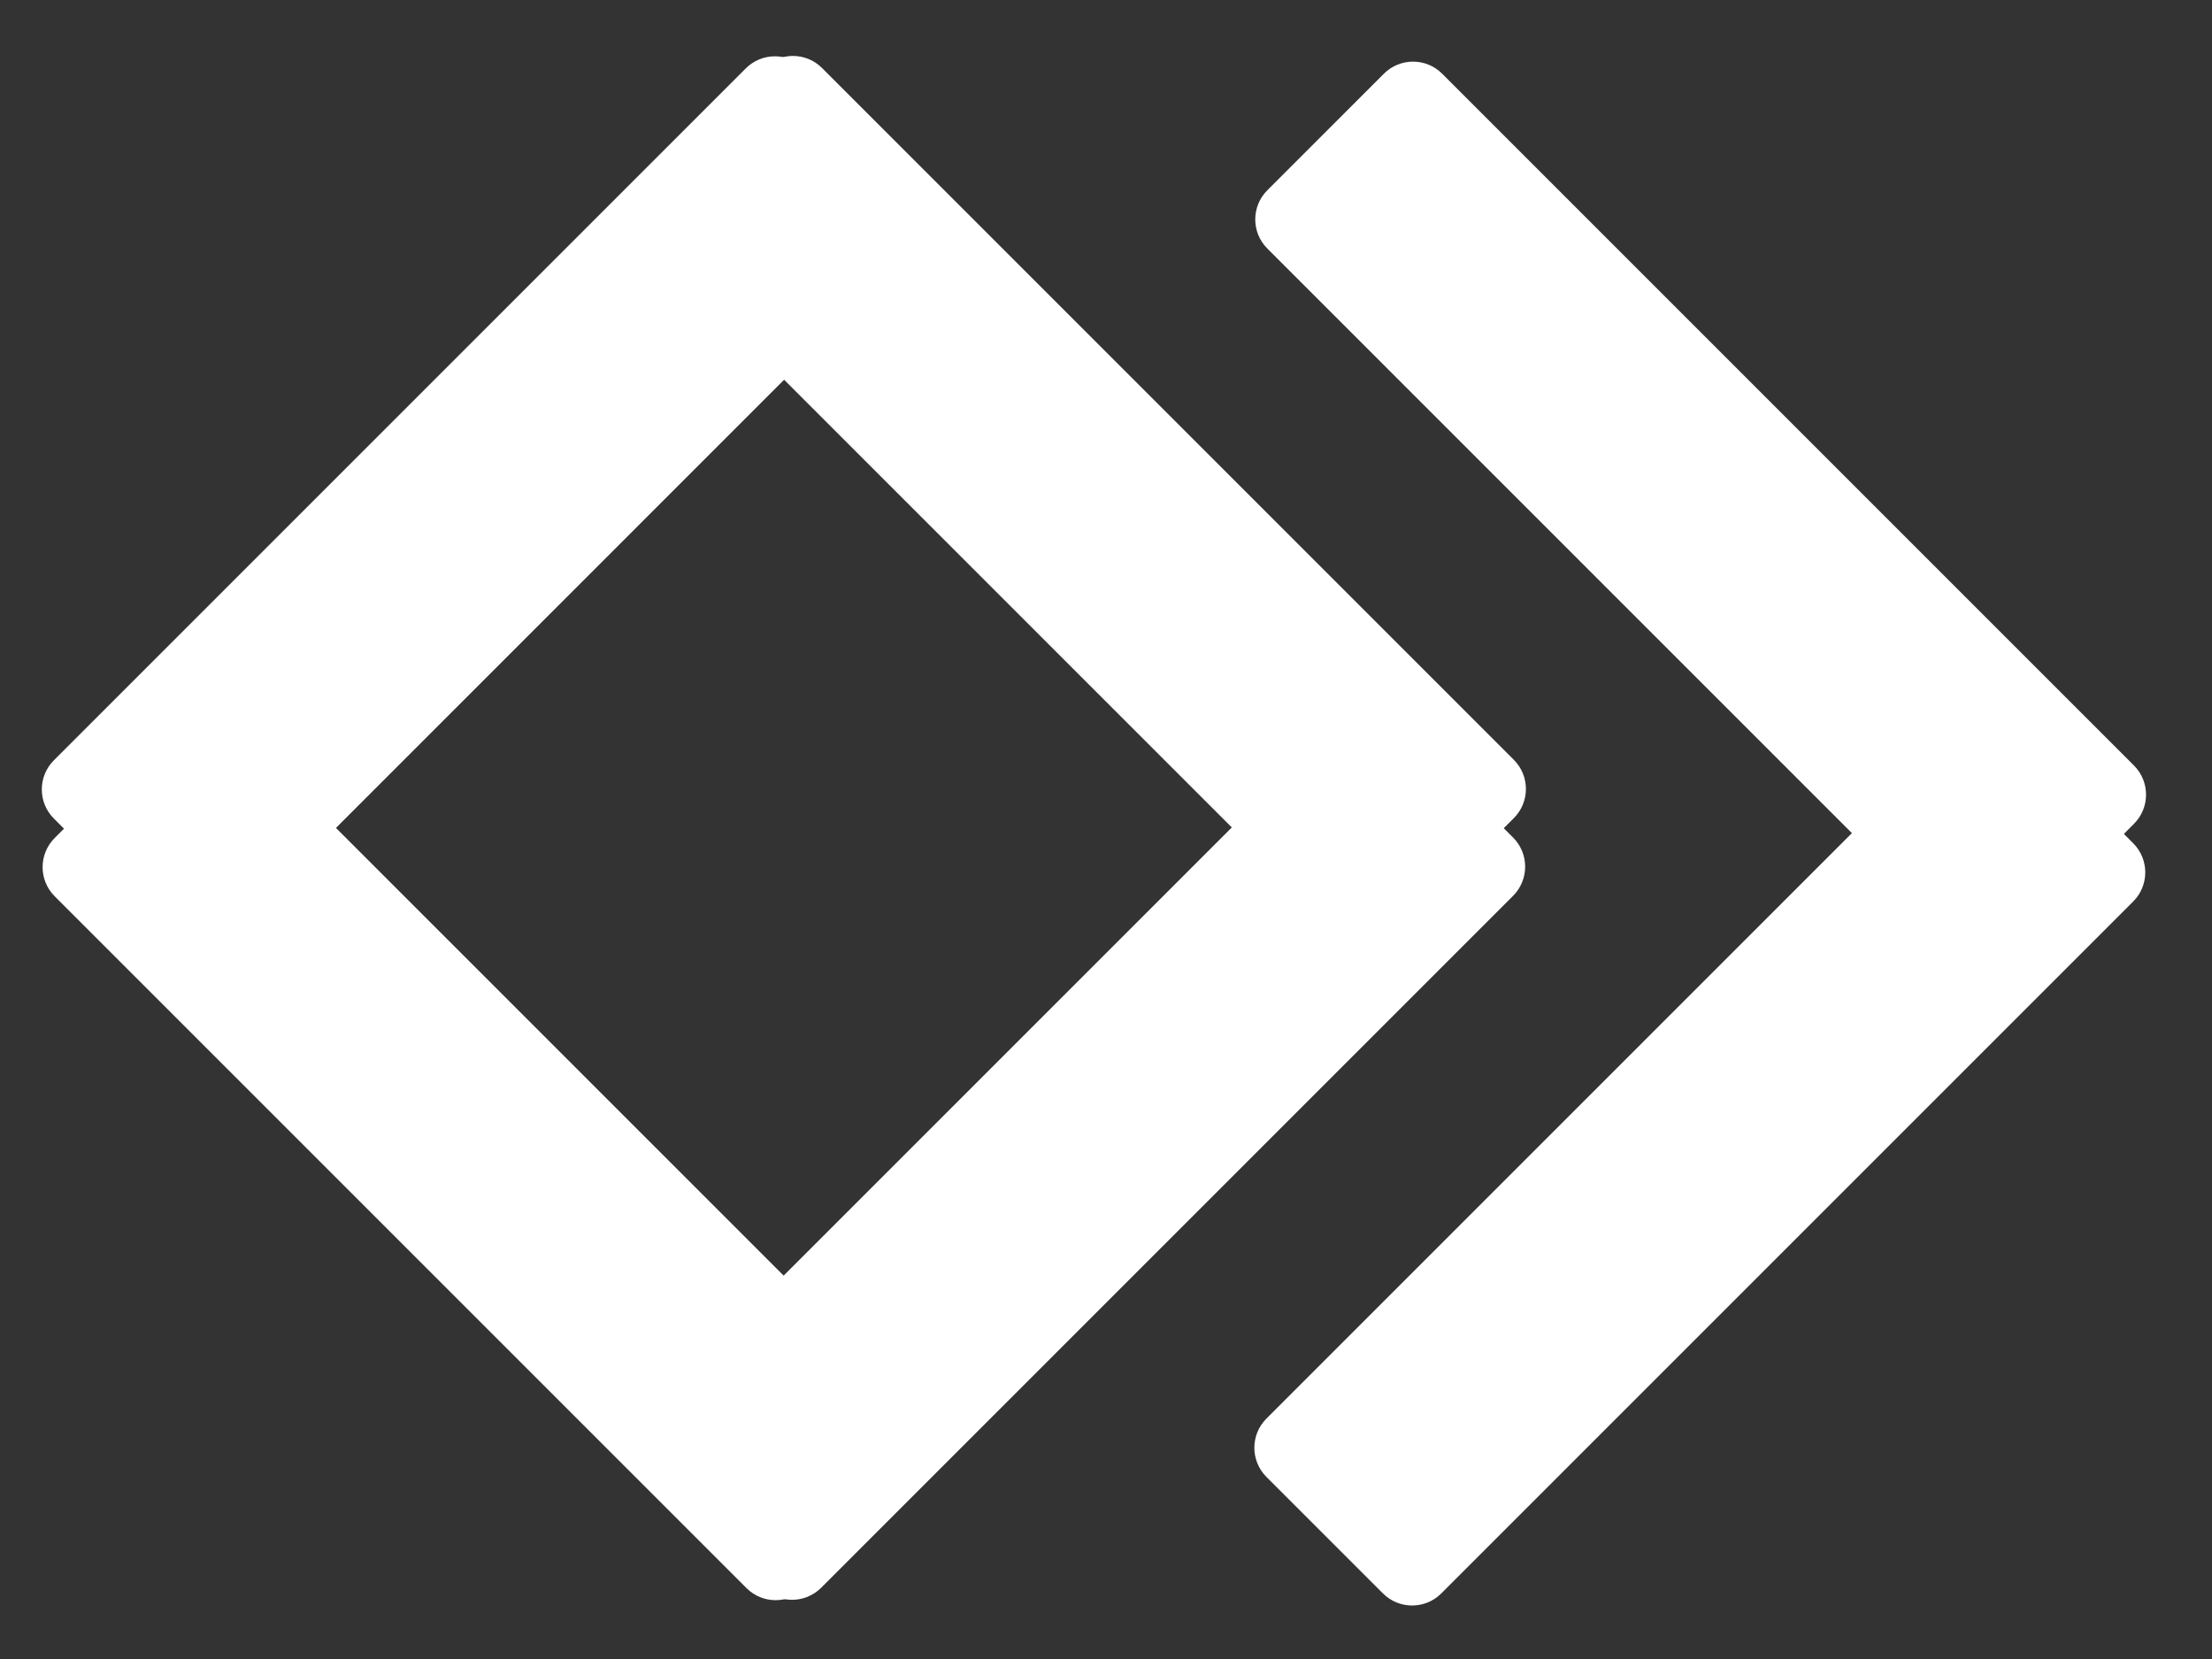 <svg width="52" height="39" xmlns="http://www.w3.org/2000/svg" xmlns:xlink="http://www.w3.org/1999/xlink" overflow="hidden"><rect width="100%" height="100%" fill="#333333" stroke="none"/><defs><clipPath id="clip0"><path d="M350 410 402 410 402 449 350 449Z" fill-rule="evenodd" clip-rule="evenodd"/></clipPath></defs><g clip-path="url(#clip0)" transform="translate(-350 -410)"><path d="M0 0.969C-1.98461e-16 0.434 0.434 0 0.969 0L4.844 0C5.379 -1.98461e-16 5.813 0.434 5.813 0.969L5.813 23.973C5.813 24.508 5.379 24.941 4.844 24.941L0.969 24.941C0.434 24.941 0 24.508 0 23.973Z" fill="#FFFFFF" fill-rule="evenodd" transform="matrix(-0.707 0.707 0.707 0.707 354.71 426.275)"/><path d="M355.377 431.984C354.998 432.362 354.385 432.362 354.007 431.984L351.267 429.243C350.888 428.865 350.888 428.252 351.267 427.873L367.533 411.607C367.911 411.229 368.524 411.229 368.903 411.607L371.643 414.347C372.021 414.726 372.021 415.339 371.643 415.717Z" fill="#FFFFFF" fill-rule="evenodd"/><path d="M381.46 426.949C381.838 426.57 382.451 426.57 382.83 426.949L385.57 429.689C385.948 430.067 385.948 430.681 385.57 431.059L369.304 447.325C368.925 447.703 368.312 447.703 367.934 447.325L365.194 444.585C364.815 444.207 364.815 443.593 365.194 443.215Z" fill="#FFFFFF" fill-rule="evenodd"/><path d="M0 0.969C-1.98461e-16 0.434 0.434 0 0.969 0L4.844 0C5.379 -1.98461e-16 5.813 0.434 5.813 0.969L5.813 23.973C5.813 24.508 5.379 24.941 4.844 24.941L0.969 24.941C0.434 24.941 0 24.508 0 23.973Z" fill="#FFFFFF" fill-rule="evenodd" transform="matrix(0.707 -0.707 -0.707 -0.707 382.163 432.657)"/><path d="M396.037 427.083C396.415 426.704 397.029 426.704 397.407 427.083L400.147 429.823C400.526 430.201 400.526 430.815 400.147 431.193L383.881 447.459C383.503 447.837 382.889 447.837 382.511 447.459L379.771 444.719C379.393 444.341 379.393 443.727 379.771 443.349Z" fill="#FFFFFF" fill-rule="evenodd"/><path d="M0 0.969C-1.98461e-16 0.434 0.434 0 0.969 0L4.844 0C5.379 -1.98461e-16 5.813 0.434 5.813 0.969L5.813 23.973C5.813 24.508 5.379 24.941 4.844 24.941L0.969 24.941C0.434 24.941 0 24.508 0 23.973Z" fill="#FFFFFF" fill-rule="evenodd" transform="matrix(0.707 -0.707 -0.707 -0.707 396.741 432.791)"/></g></svg>
